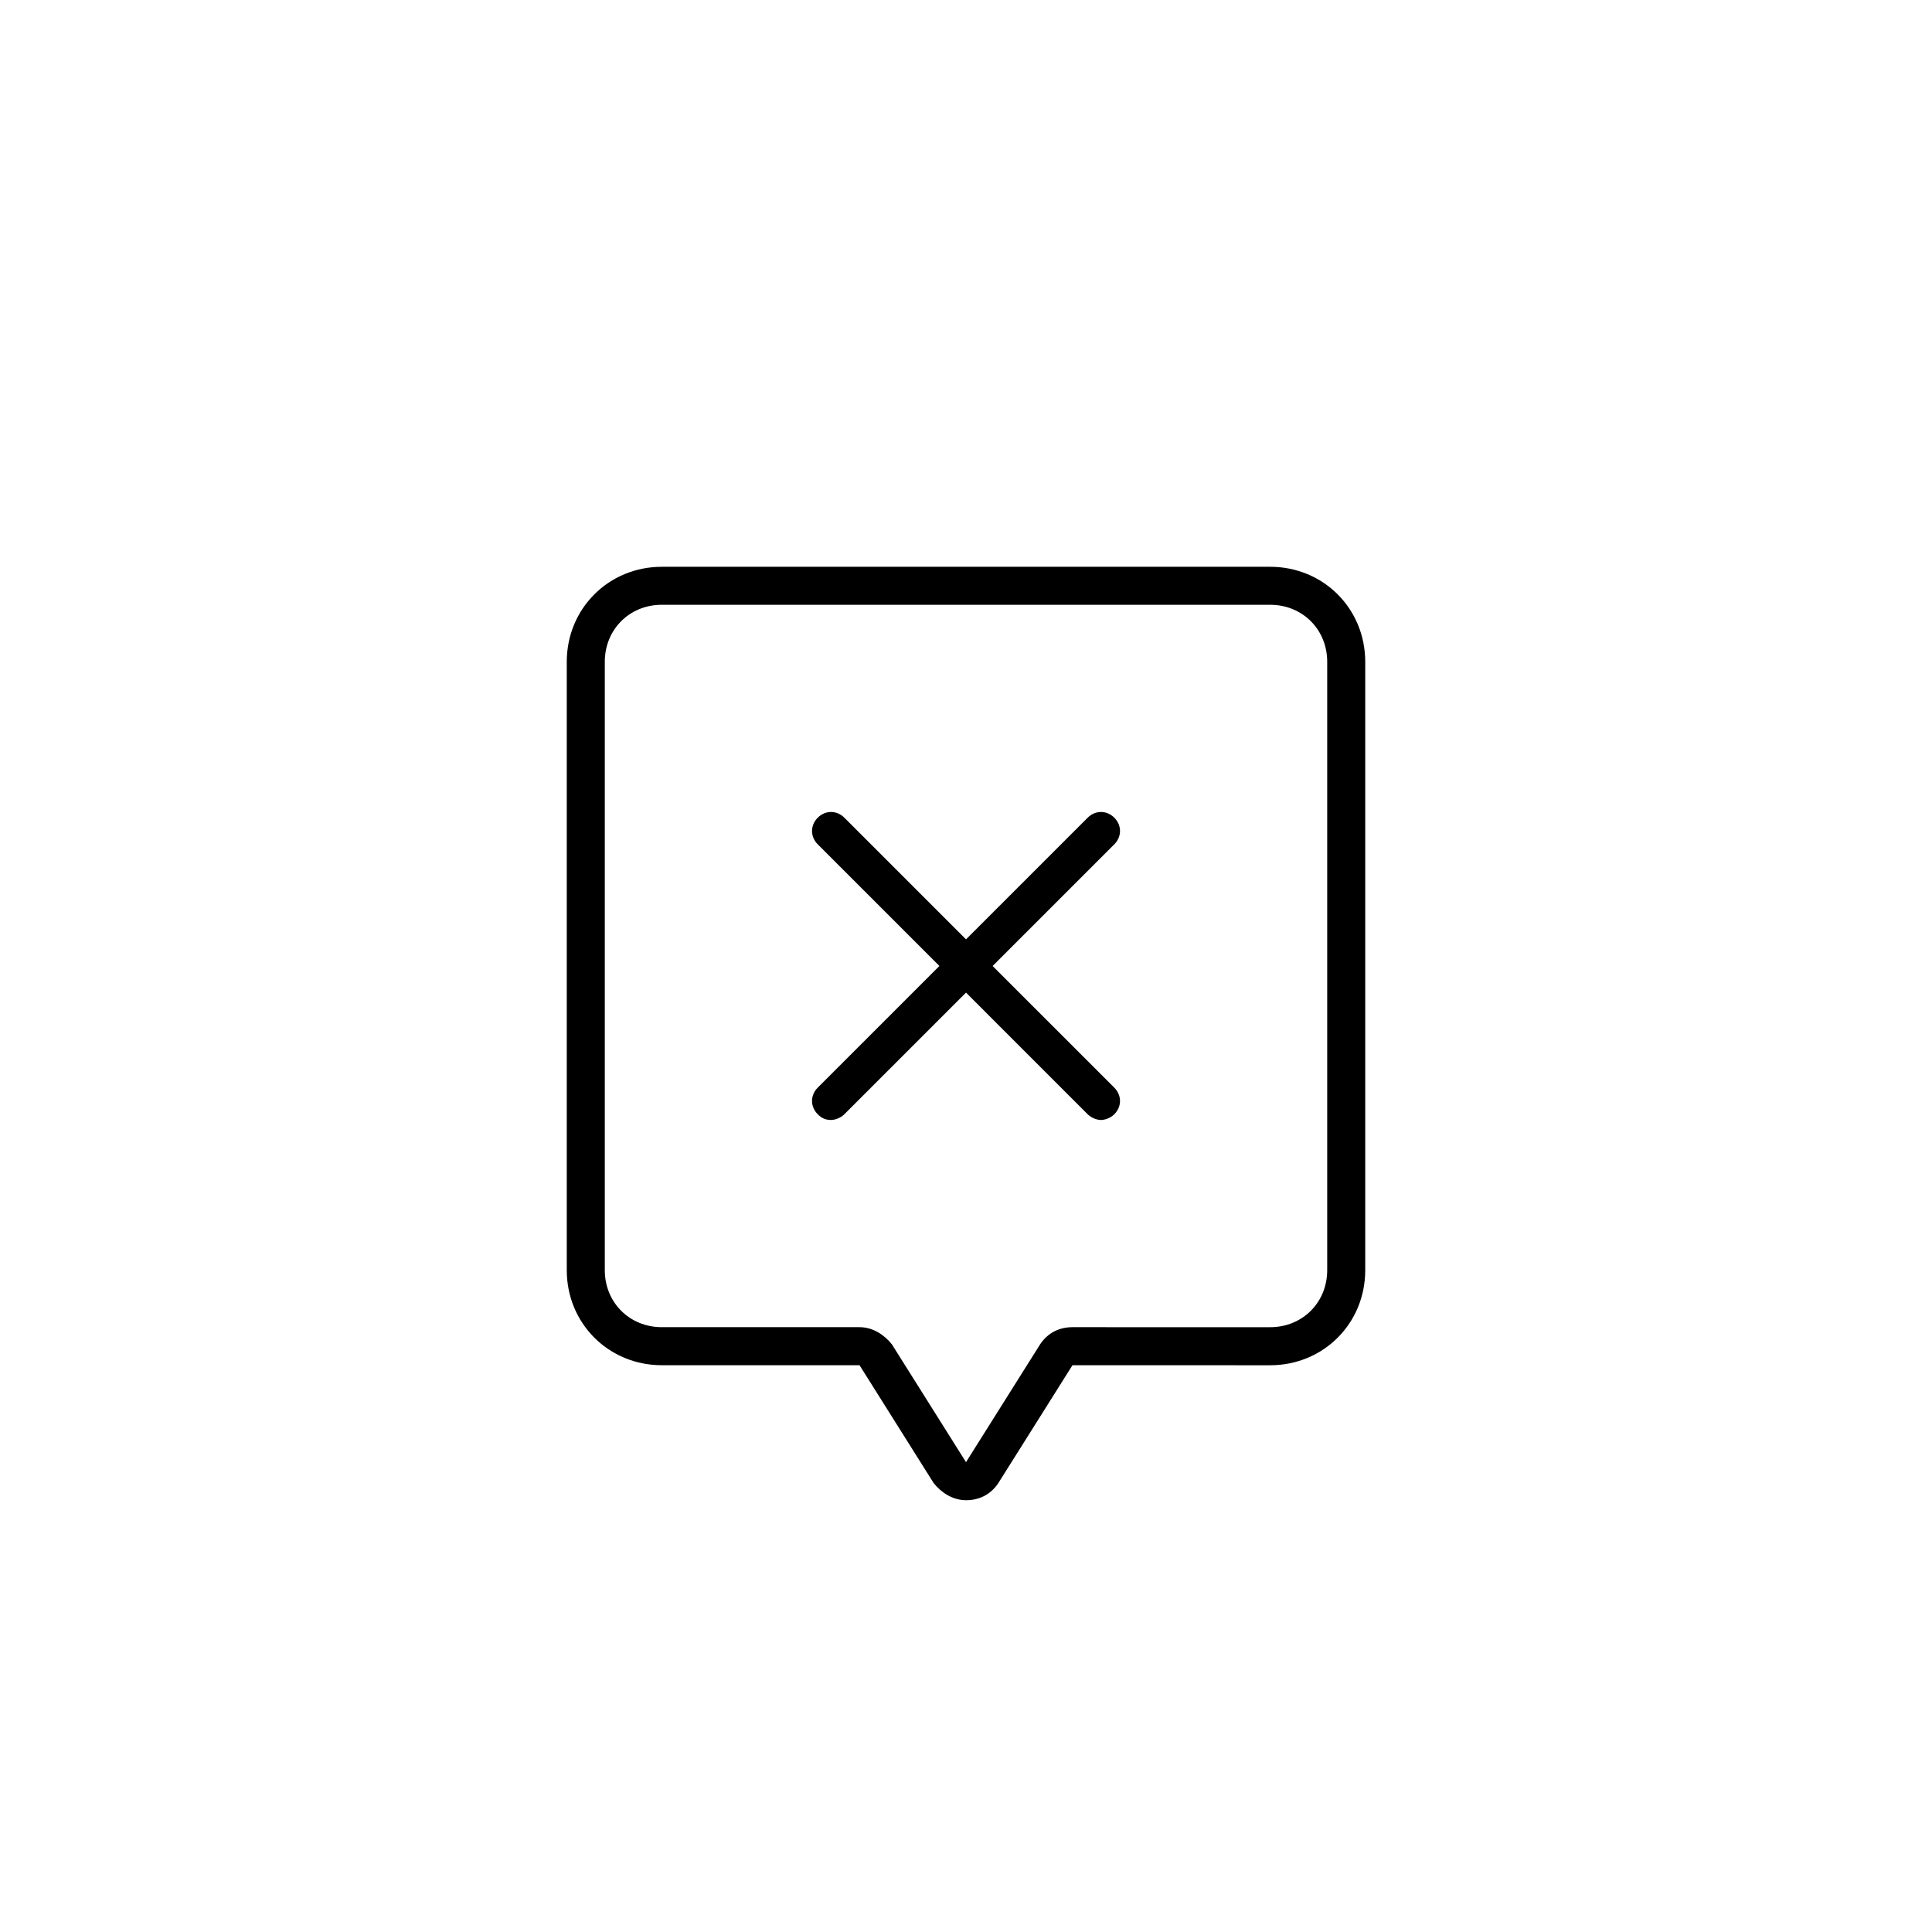 <?xml version="1.0" encoding="UTF-8"?>
<!-- Uploaded to: ICON Repo, www.svgrepo.com, Generator: ICON Repo Mixer Tools -->
<svg fill="#000000" width="800px" height="800px" version="1.1" viewBox="144 144 512 512" xmlns="http://www.w3.org/2000/svg">
 <g>
  <path d="m400 541.57c-3.527 0-6.551-2.016-8.566-4.535l-19.648-31.238h-52.395c-14.105 0-25.191-11.082-25.191-25.191v-161.21c0-14.105 11.082-25.191 25.191-25.191h161.22c14.105 0 25.191 11.082 25.191 25.191v161.22c0 14.105-11.082 25.191-25.191 25.191l-52.398-0.004-19.648 31.234c-2.016 3.027-5.039 4.539-8.562 4.539zm-80.609-237.3c-8.566 0-15.113 6.551-15.113 15.113v161.22c0 8.566 6.551 15.113 15.113 15.113h52.395c3.527 0 6.551 2.016 8.566 4.535l19.648 31.234 19.648-31.234c2.016-3.023 5.039-4.535 8.566-4.535l52.395 0.004c8.566 0 15.113-6.551 15.113-15.113v-161.22c0-8.566-6.551-15.113-15.113-15.113z"/>
  <path d="m439.3 432.24c2.016 2.016 2.016 5.039 0 7.055-1.008 1.008-2.519 1.512-3.527 1.512-1.008 0-2.519-0.504-3.527-1.512l-32.242-32.246-32.242 32.242c-1.008 1.008-2.519 1.512-3.527 1.512-1.512 0-2.519-0.504-3.527-1.512-2.016-2.016-2.016-5.039 0-7.055l32.242-32.242-32.242-32.242c-2.016-2.016-2.016-5.039 0-7.055s5.039-2.016 7.055 0l32.242 32.242 32.242-32.242c2.016-2.016 5.039-2.016 7.055 0s2.016 5.039 0 7.055l-32.246 32.246z"/>
 </g>
</svg>